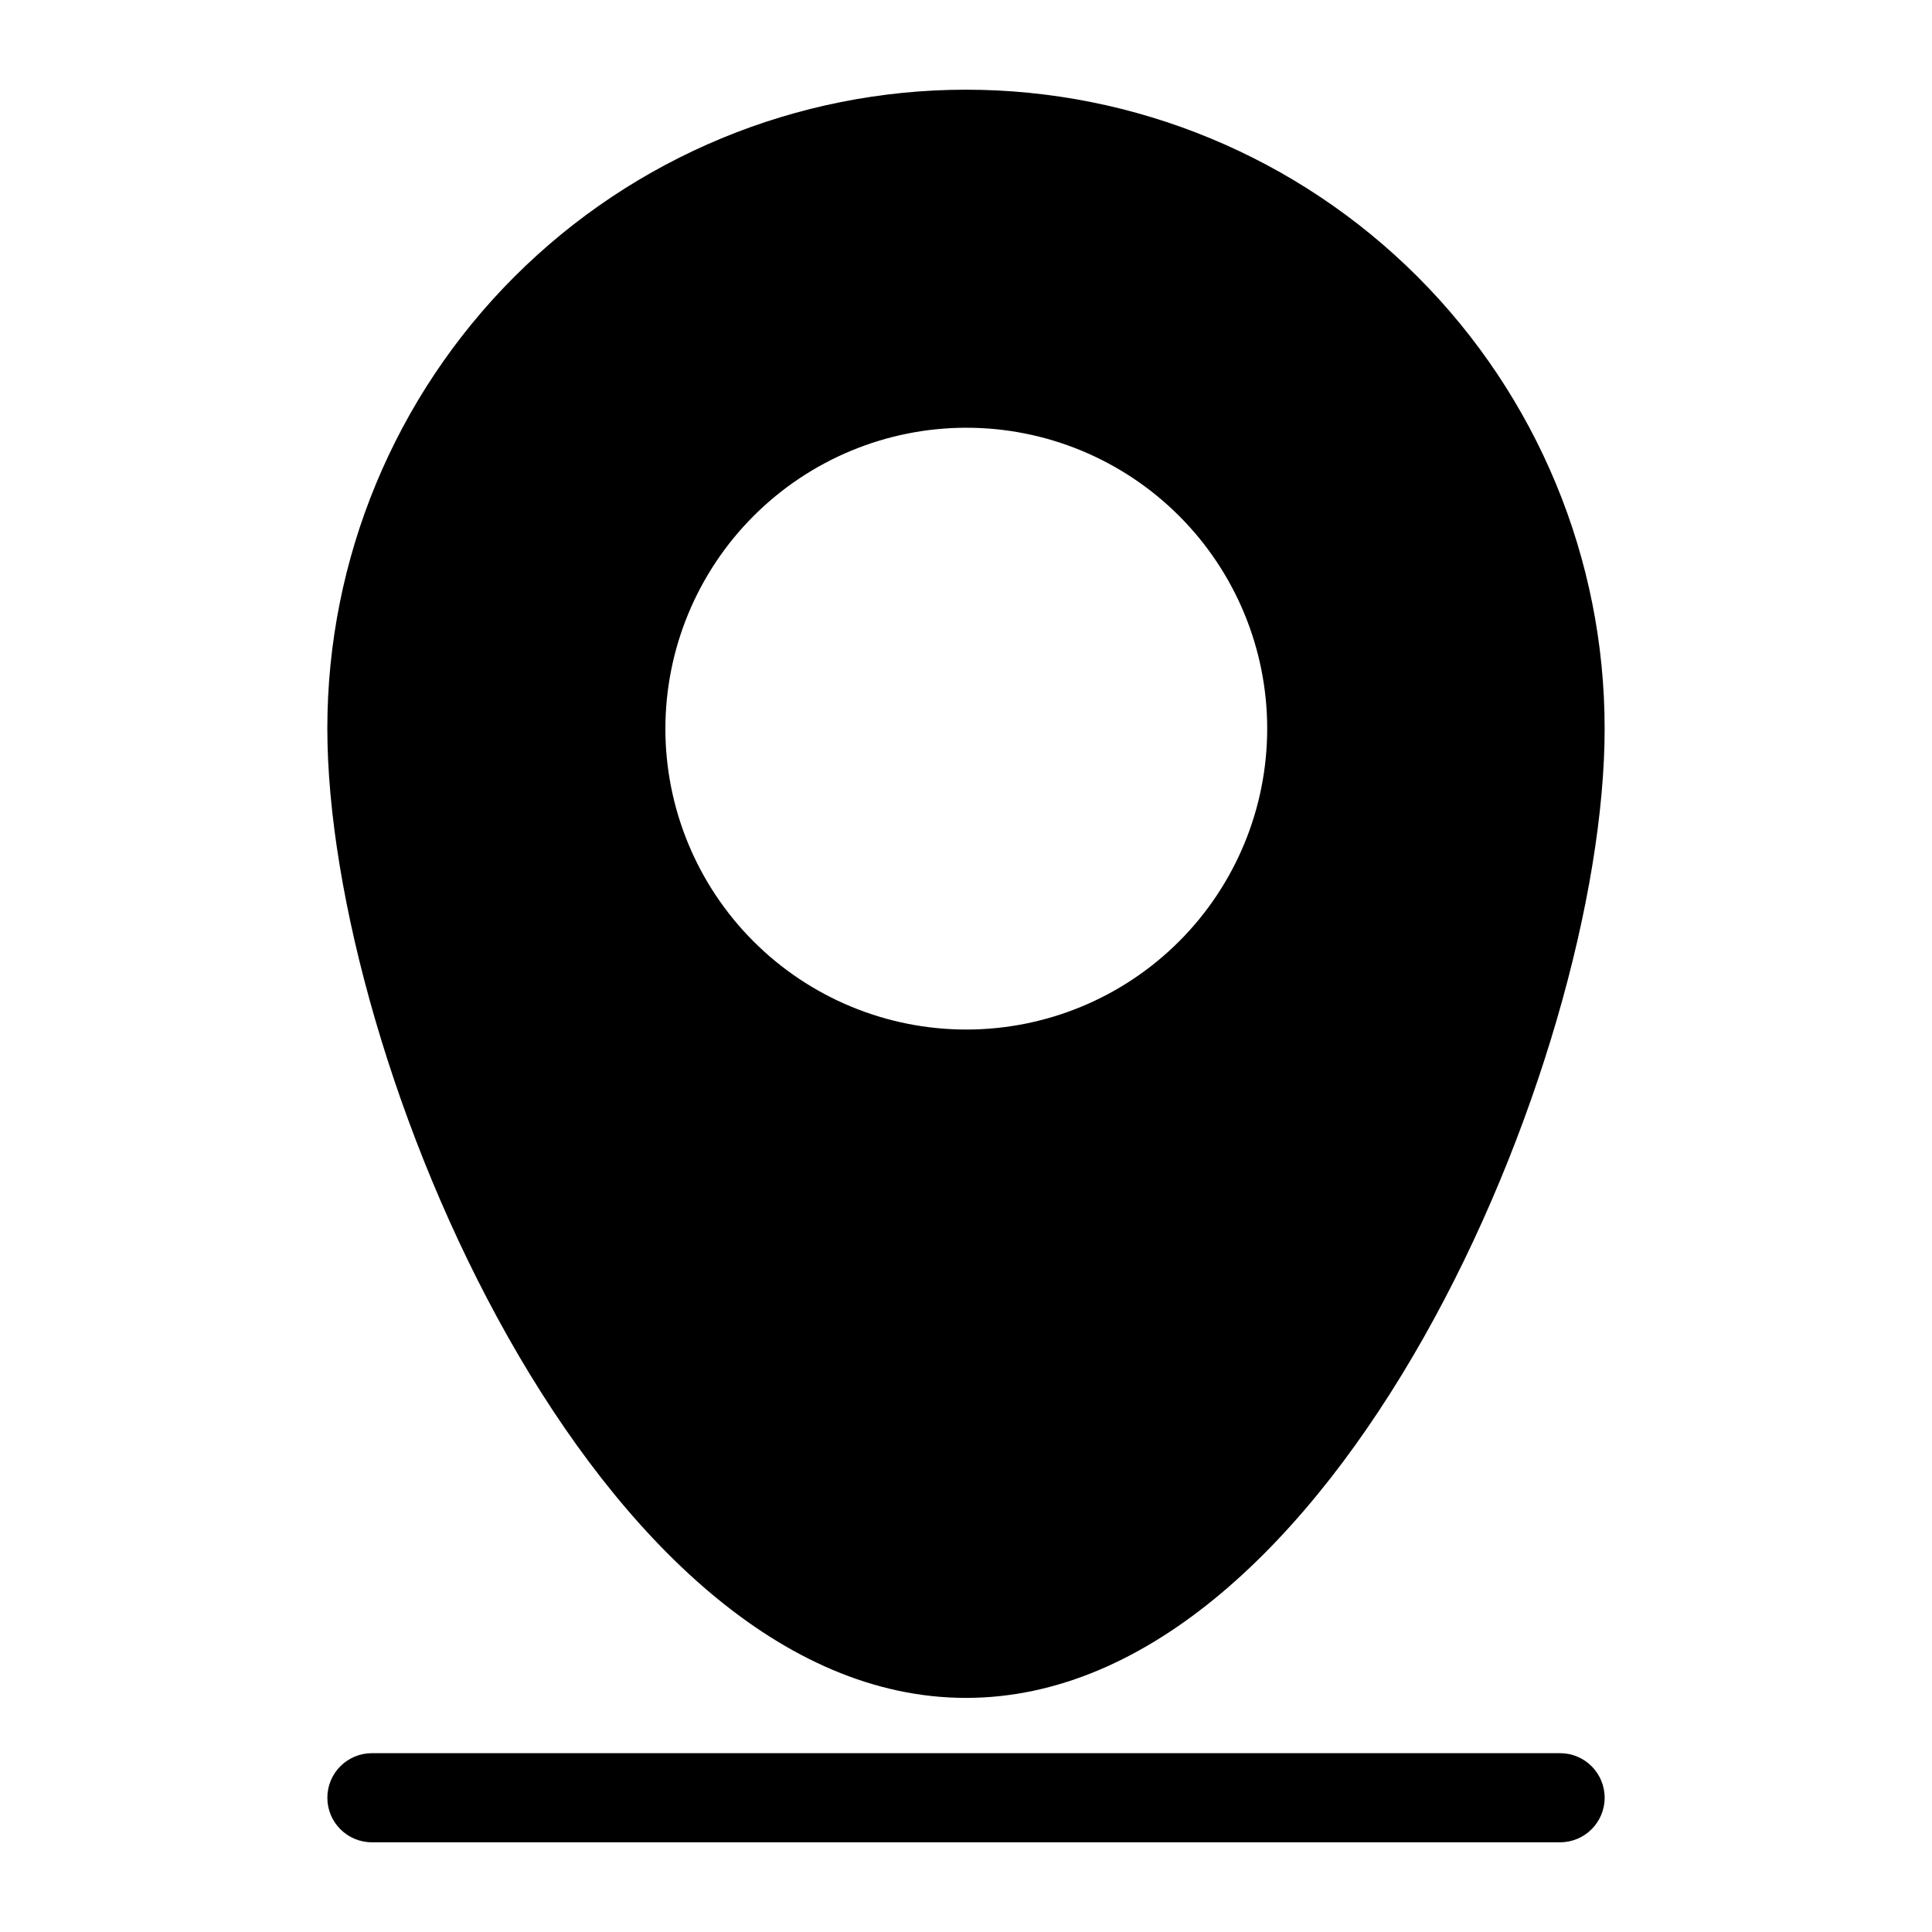 <?xml version="1.0" encoding="UTF-8"?>
<!-- The Best Svg Icon site in the world: iconSvg.co, Visit us! https://iconsvg.co -->
<svg fill="#000000" width="800px" height="800px" version="1.1" viewBox="144 144 512 512" xmlns="http://www.w3.org/2000/svg">
 <g>
  <path d="m400 593.96c97.77 0 169.25-169.01 169.25-256.94h-0.004c0-44.887-17.832-87.938-49.57-119.68-31.742-31.738-74.789-49.57-119.68-49.57-44.891 0-87.938 17.832-119.68 49.57-31.738 31.742-49.57 74.793-49.57 119.68 0 87.93 71.477 256.94 169.25 256.94zm0-336.61v0.004c21.156-0.023 41.457 8.367 56.426 23.316 14.973 14.953 23.387 35.242 23.395 56.398 0.008 21.16-8.395 41.453-23.355 56.414-14.961 14.961-35.254 23.363-56.414 23.355-21.16-0.008-41.445-8.422-56.398-23.395-14.949-14.969-23.34-35.27-23.32-56.426 0.043-21.117 8.449-41.355 23.383-56.285 14.93-14.934 35.168-23.34 56.285-23.379z"/>
  <path d="m557.44 608.61h-314.88c-6.523 0-11.809 5.289-11.809 11.809 0 6.523 5.285 11.809 11.809 11.809h314.88c6.523 0 11.809-5.285 11.809-11.809 0-6.519-5.285-11.809-11.809-11.809z"/>
 </g>
</svg>